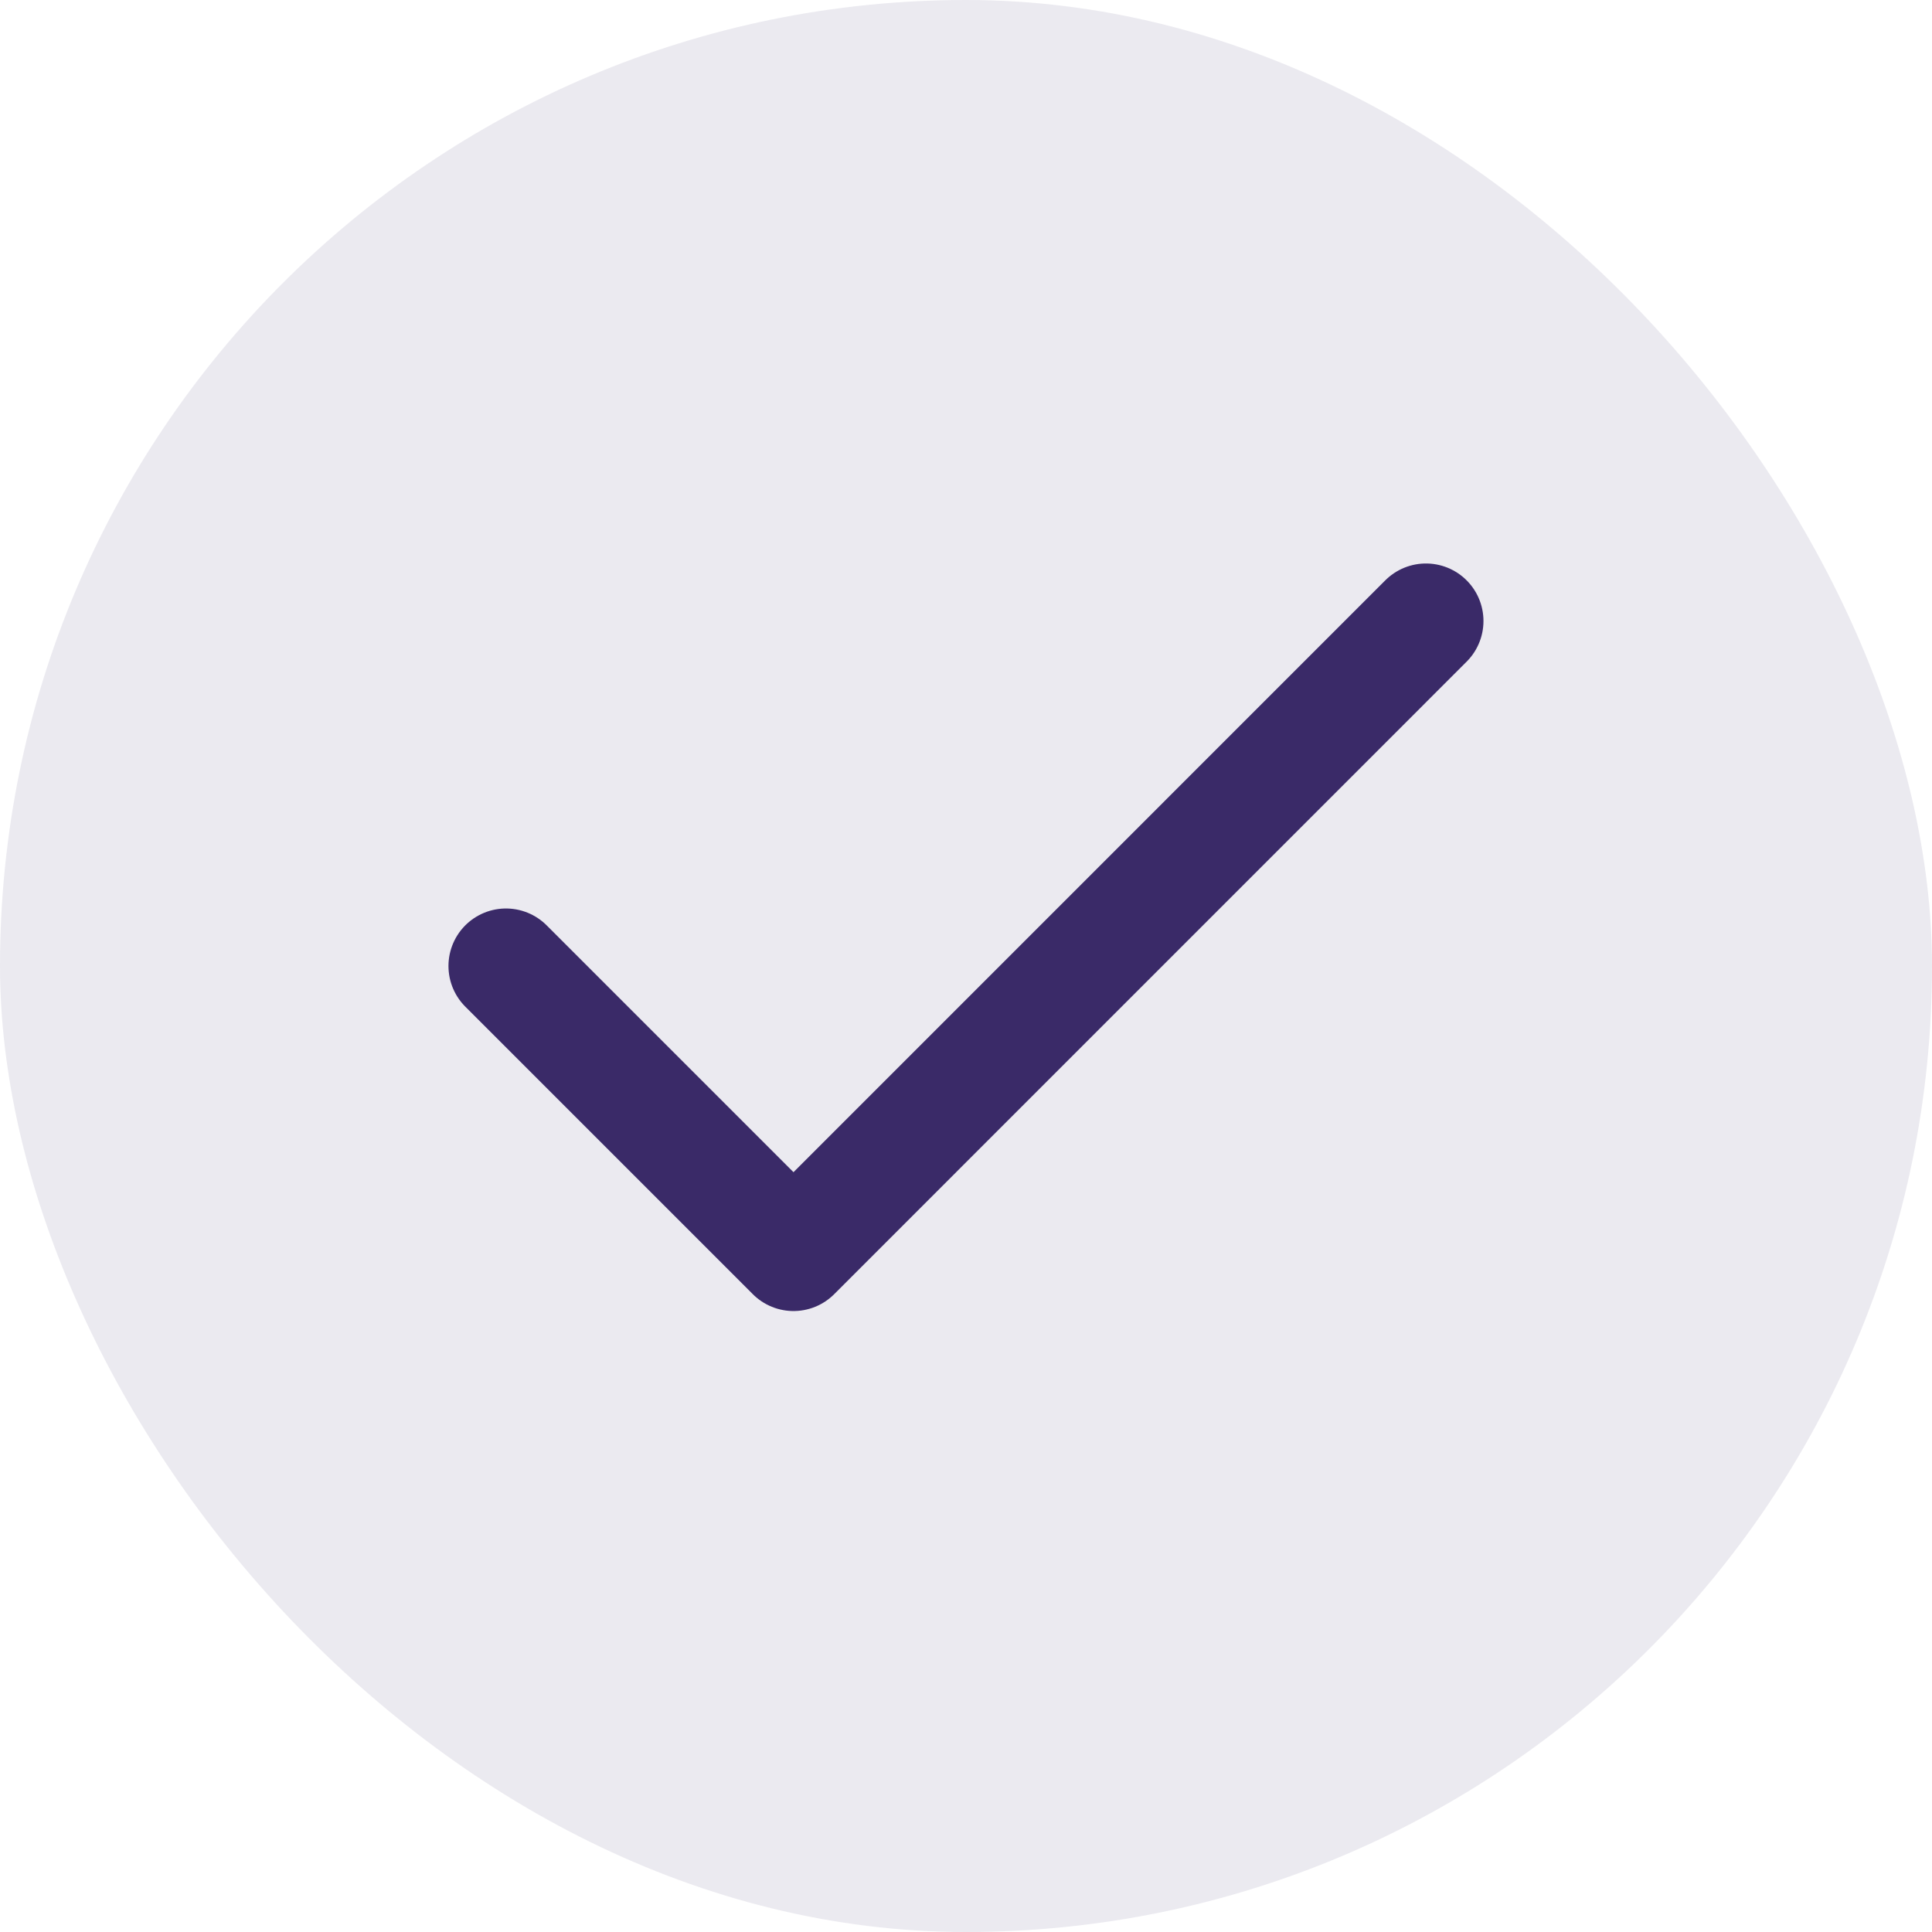 <?xml version="1.0" encoding="UTF-8"?> <svg xmlns="http://www.w3.org/2000/svg" width="28" height="28" viewBox="0 0 28 28" fill="none"><rect width="28" height="28" rx="14" fill="#3A2A68" fill-opacity="0.1"></rect><path d="M20.666 9L11.5 18.167L7.333 14" stroke="#3A2A68" stroke-width="1.667" stroke-linecap="round" stroke-linejoin="round"></path></svg> 